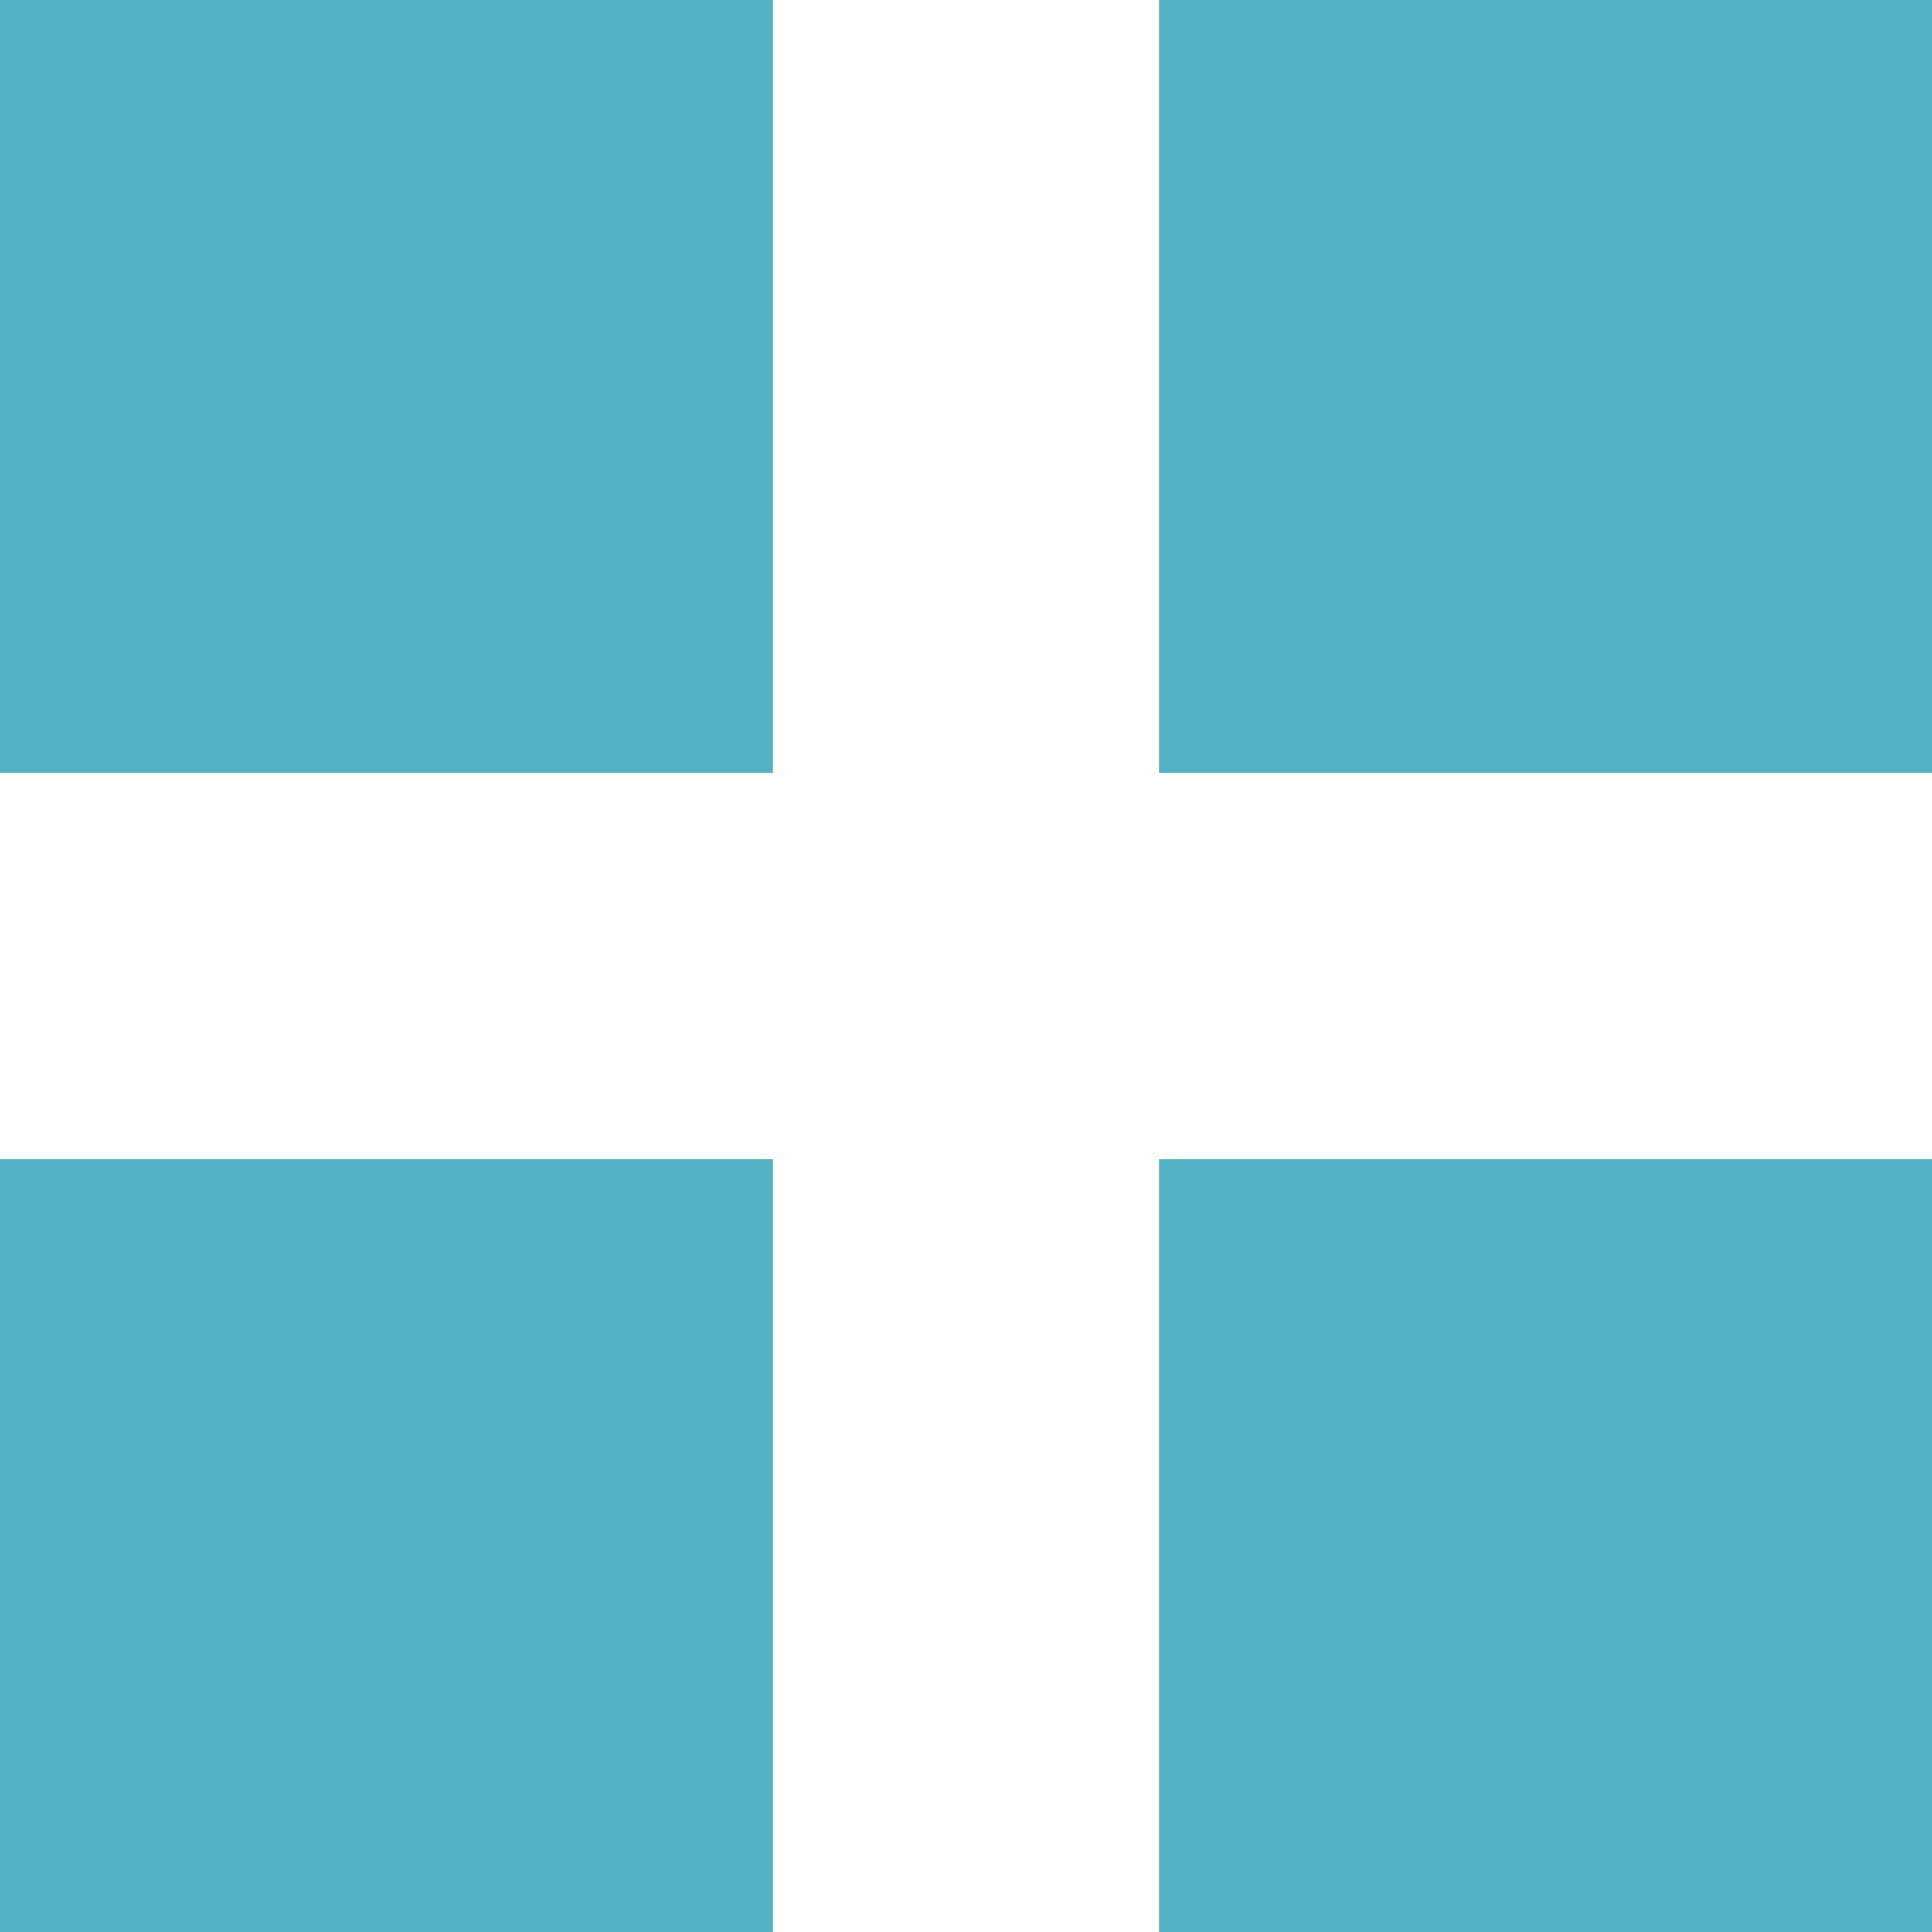 <svg xmlns="http://www.w3.org/2000/svg" xmlns:xlink="http://www.w3.org/1999/xlink" width="25" height="25" viewBox="0 0 25 25">
  <defs>
    <clipPath id="clip-path">
      <rect width="25" height="25" fill="none"/>
    </clipPath>
  </defs>
  <g id="list" clip-path="url(#clip-path)">
    <g transform="translate(-551 -3364)">
      <rect id="長方形_393" data-name="長方形 393" width="10" height="10" transform="translate(551 3364)" fill="#54b1c3"/>
    </g>
    <g transform="translate(-536 -3364)">
      <rect id="長方形_393-2" data-name="長方形 393" width="10" height="10" transform="translate(551 3364)" fill="#54b1c3"/>
    </g>
    <g transform="translate(-551 -3349)">
      <rect id="長方形_393-3" data-name="長方形 393" width="10" height="10" transform="translate(551 3364)" fill="#54b1c3"/>
    </g>
    <g transform="translate(-536 -3349)">
      <rect id="長方形_393-4" data-name="長方形 393" width="10" height="10" transform="translate(551 3364)" fill="#54b1c3"/>
    </g>
  </g>
</svg>
